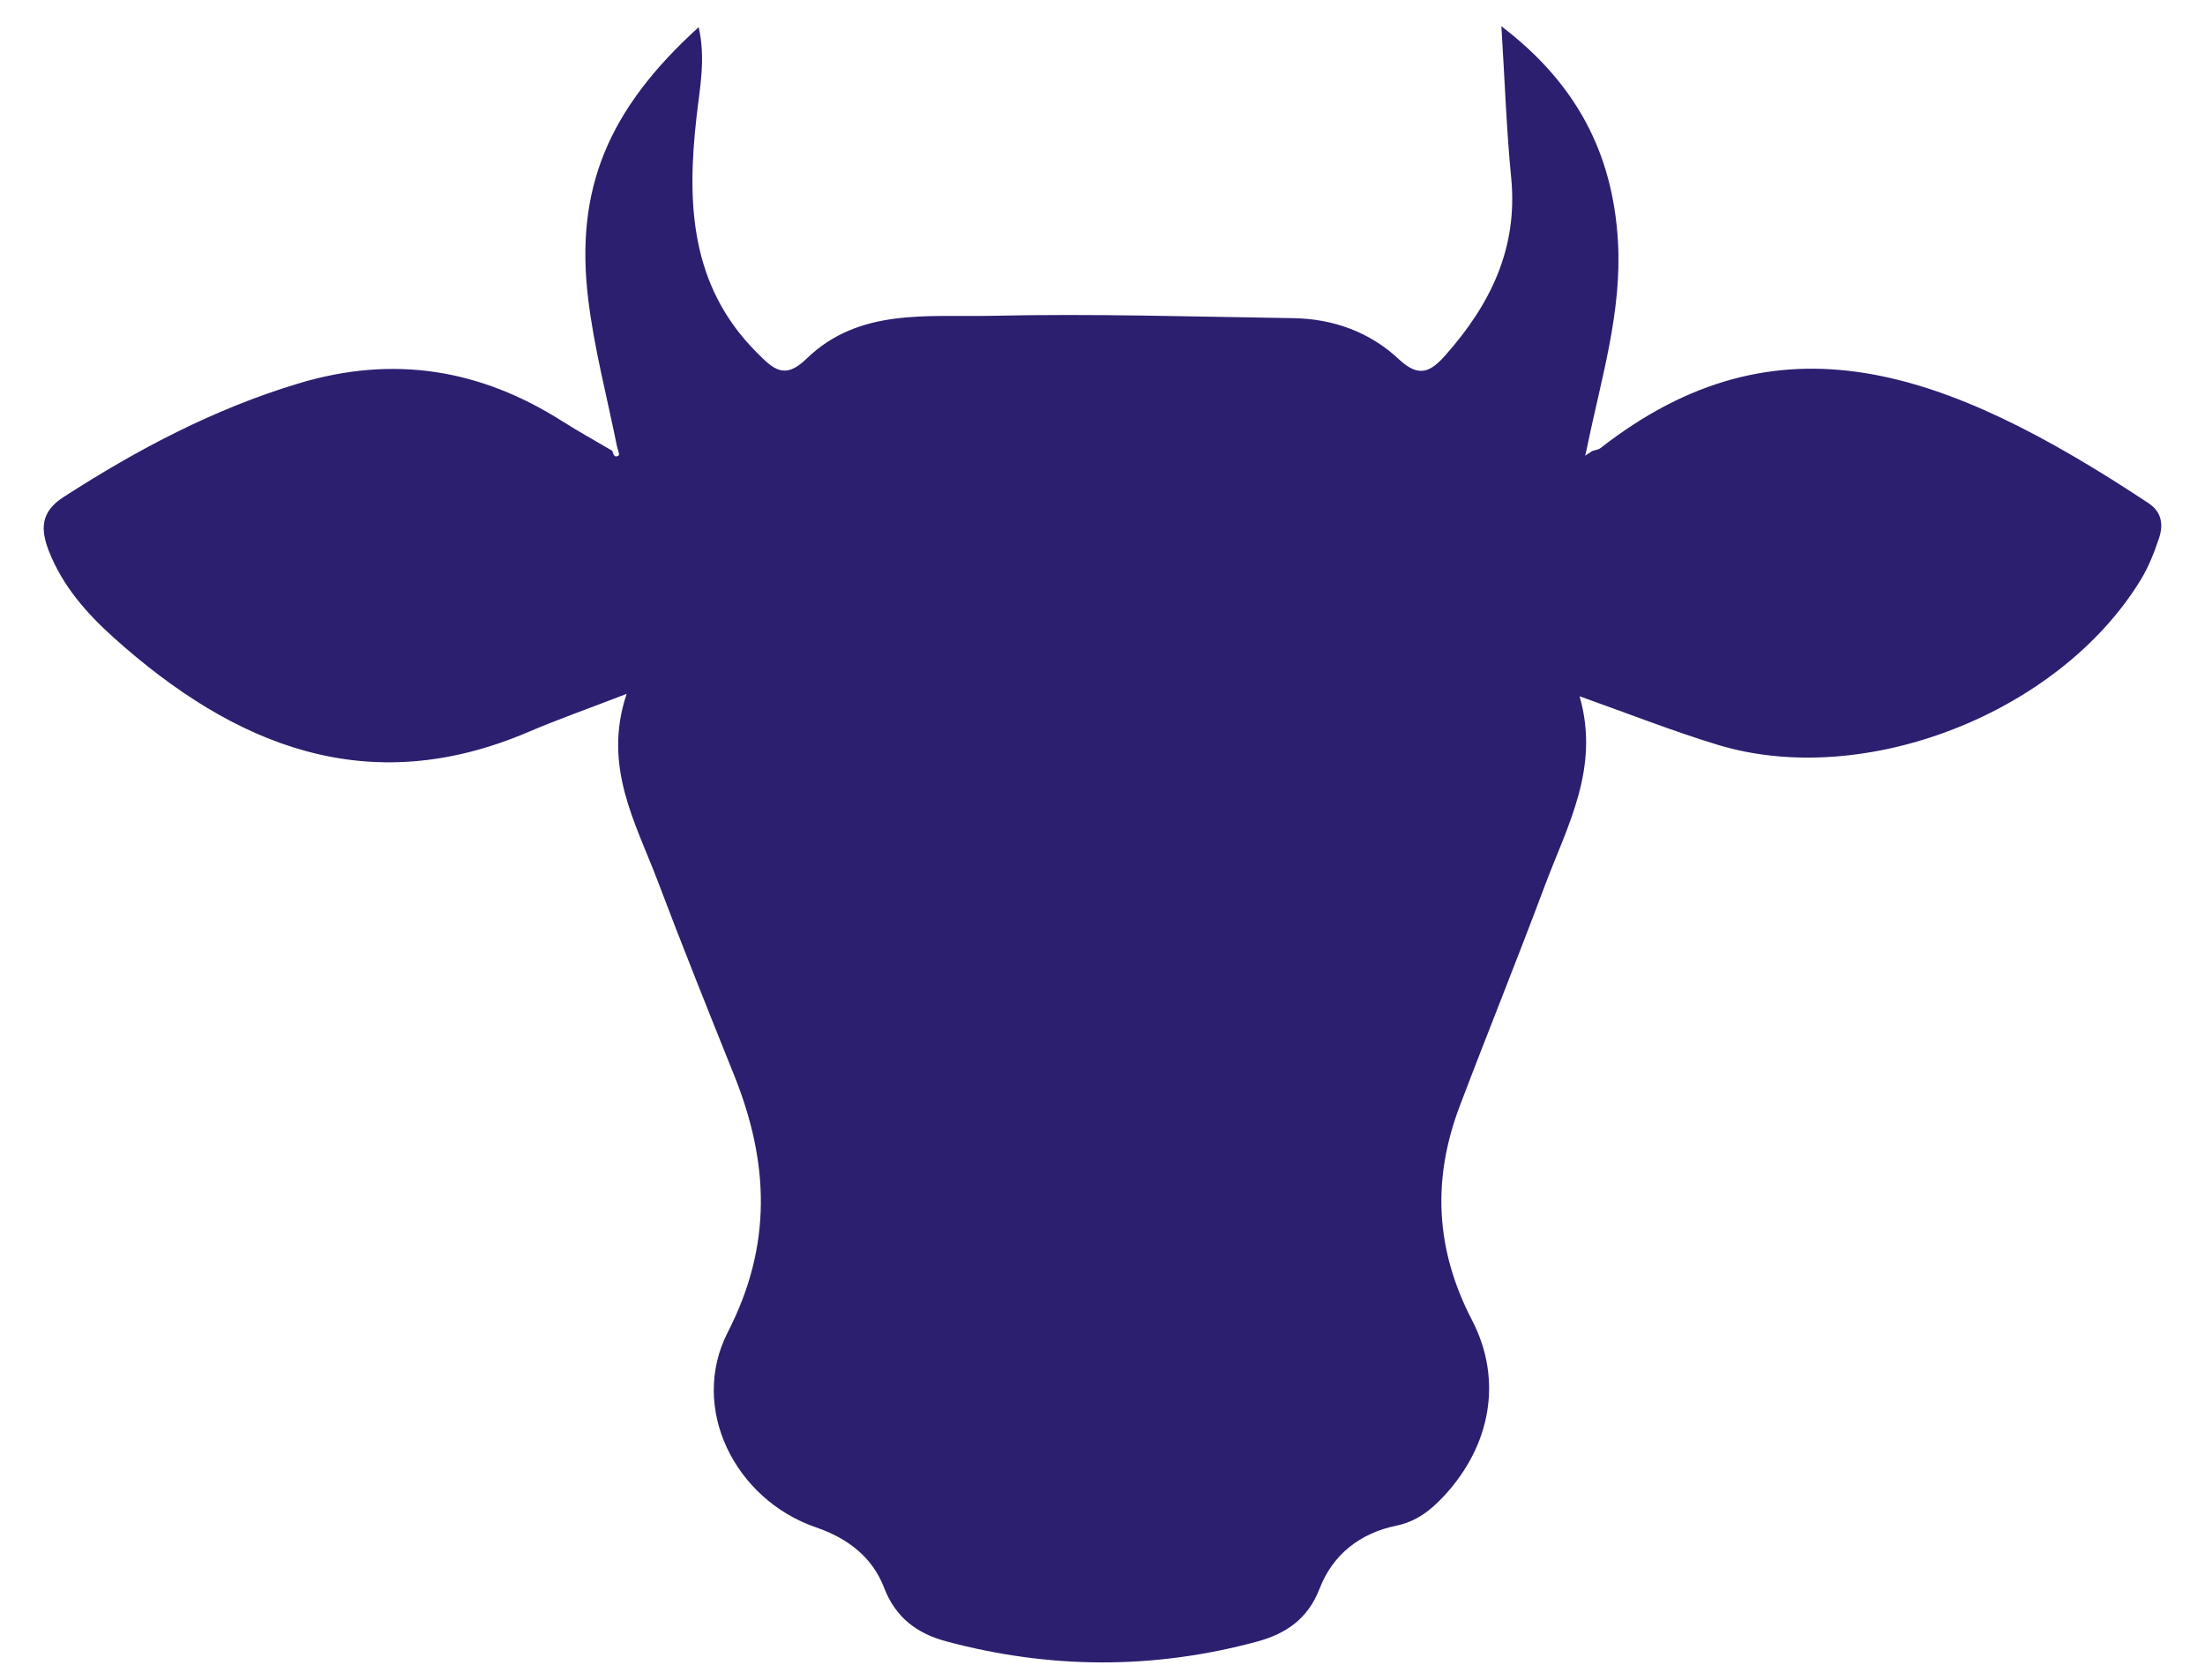 <svg width="42" height="32" viewBox="0 0 42 32" fill="none" xmlns="http://www.w3.org/2000/svg">
<path d="M30.329 8.592C30.382 8.573 30.445 8.568 30.487 8.535C33.868 5.898 37.033 7.011 40.919 9.582C41.185 9.757 41.209 10.004 41.121 10.262C41.031 10.532 40.922 10.806 40.775 11.047C39.224 13.587 35.514 15.04 32.716 14.188C31.862 13.928 31.029 13.599 30.087 13.264C30.483 14.636 29.848 15.74 29.421 16.884C28.898 18.283 28.337 19.667 27.807 21.064C27.277 22.458 27.338 23.801 28.038 25.148C28.634 26.296 28.387 27.548 27.507 28.496C27.252 28.772 26.979 28.986 26.589 29.066C25.915 29.205 25.387 29.607 25.134 30.266C24.909 30.848 24.484 31.124 23.952 31.27C21.975 31.807 19.994 31.798 18.017 31.266C17.48 31.122 17.062 30.824 16.841 30.249C16.613 29.651 16.133 29.299 15.542 29.096C13.996 28.565 13.122 26.82 13.864 25.375C14.719 23.711 14.646 22.128 13.98 20.474C13.488 19.249 12.996 18.023 12.529 16.787C12.107 15.672 11.474 14.598 11.936 13.218C11.214 13.497 10.635 13.701 10.069 13.942C7.016 15.249 4.47 14.218 2.156 12.138C1.646 11.678 1.194 11.165 0.933 10.503C0.767 10.082 0.774 9.75 1.207 9.471C2.618 8.56 4.082 7.786 5.698 7.301C7.498 6.762 9.148 7.03 10.718 8.029C11.027 8.225 11.347 8.402 11.662 8.587C11.682 8.653 11.704 8.735 11.787 8.674C11.806 8.66 11.763 8.556 11.75 8.494C11.563 7.563 11.318 6.64 11.204 5.701C10.95 3.601 11.579 2.088 13.308 0.517C13.445 1.122 13.33 1.67 13.269 2.213C13.079 3.868 13.145 5.442 14.414 6.715C14.724 7.025 14.938 7.247 15.361 6.835C16.364 5.859 17.676 6.044 18.894 6.016C20.808 5.973 22.726 6.032 24.641 6.061C25.399 6.074 26.098 6.328 26.65 6.848C27.035 7.209 27.258 7.077 27.538 6.76C28.383 5.803 28.915 4.737 28.785 3.393C28.696 2.485 28.664 1.57 28.598 0.5C30.028 1.59 30.714 2.917 30.817 4.577C30.9 5.926 30.502 7.199 30.236 8.494C30.223 8.556 30.207 8.618 30.194 8.681C30.239 8.651 30.285 8.622 30.329 8.592Z" fill="#2C1F70"/>
</svg>
